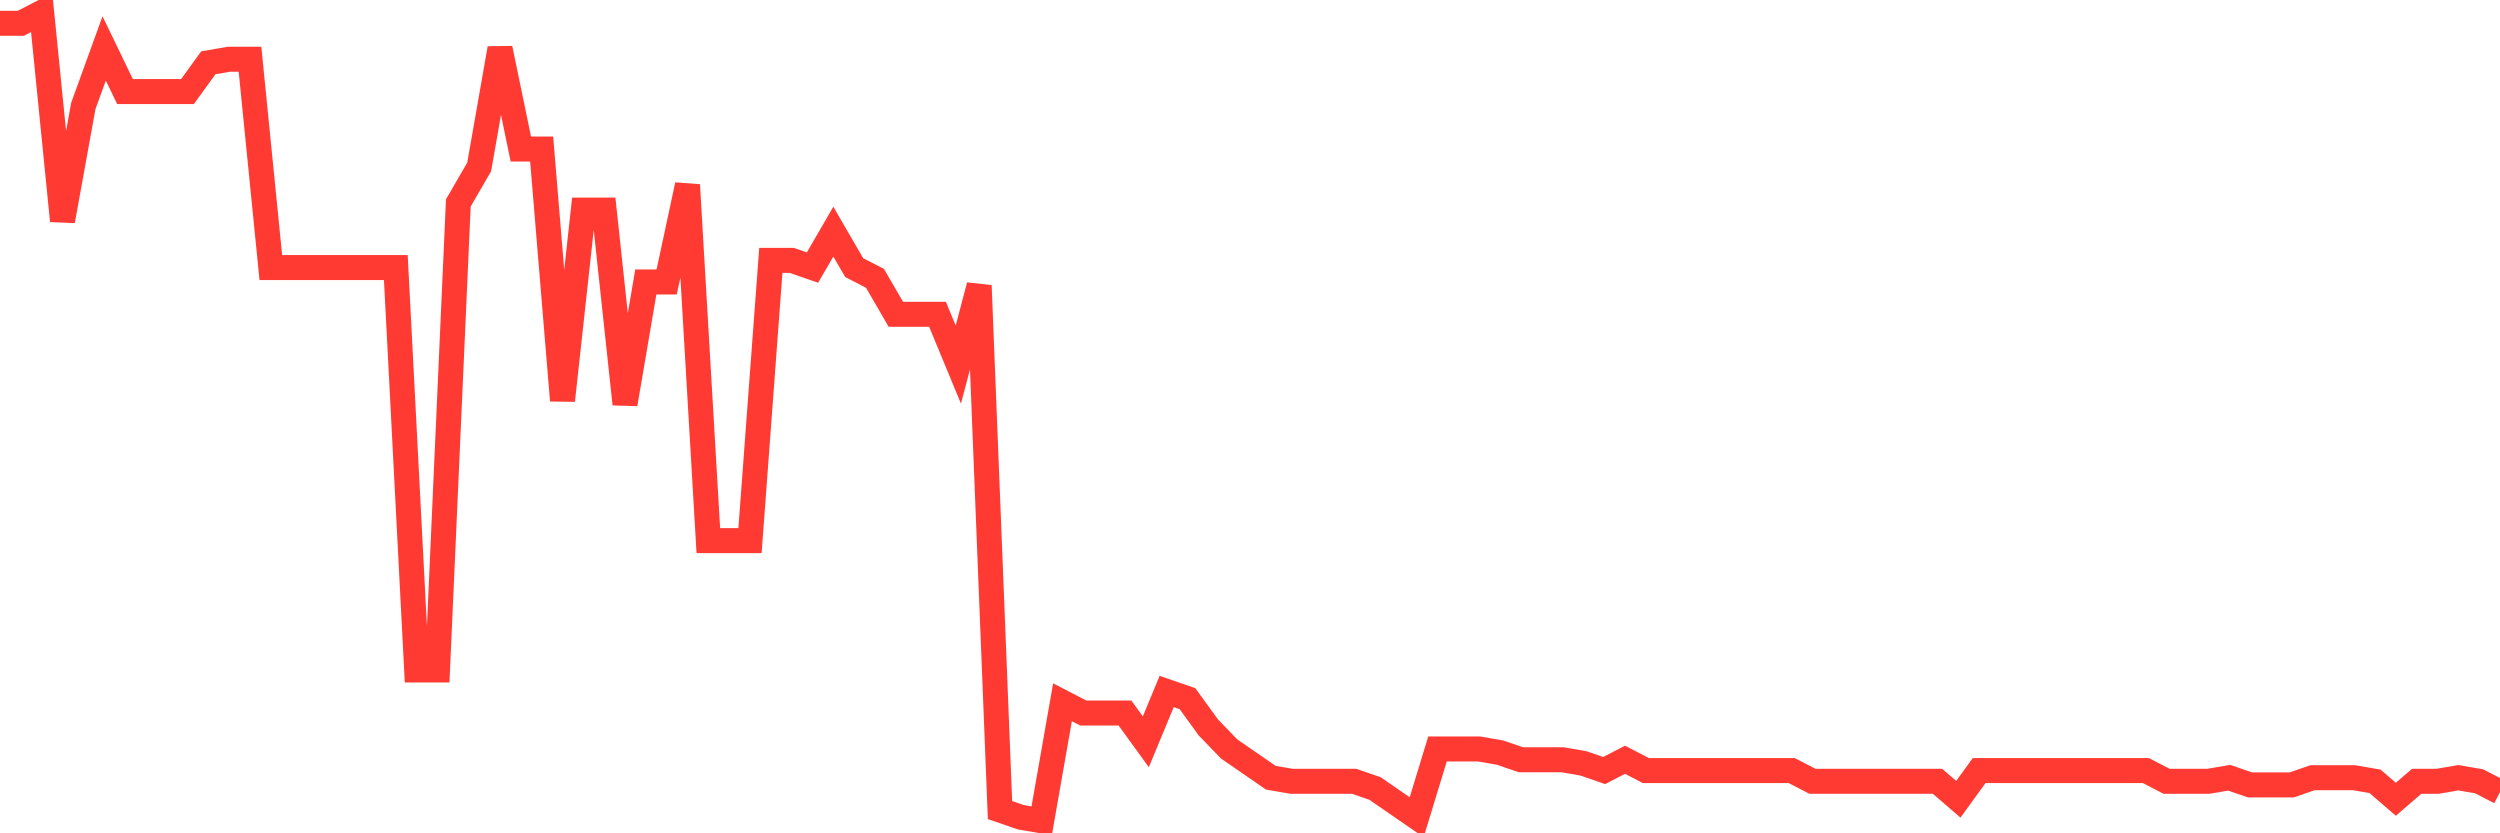 <svg
  xmlns="http://www.w3.org/2000/svg"
  xmlns:xlink="http://www.w3.org/1999/xlink"
  width="120"
  height="40"
  viewBox="0 0 120 40"
  preserveAspectRatio="none"
>
  <polyline
    points="0,1.117 1,1.117 2,0.6 3,10.602 4,5.084 5,2.324 6,4.394 7,4.394 8,4.394 9,4.394 10,3.014 11,2.842 12,2.842 13,12.844 14,12.844 15,12.844 16,12.844 17,12.844 18,12.844 19,12.844 20,32.157 21,32.157 22,9.74 23,8.015 24,2.324 25,7.153 26,7.153 27,19.224 28,10.084 29,10.084 30,19.396 31,13.533 32,13.533 33,8.877 34,25.949 35,25.949 36,25.949 37,12.499 38,12.499 39,12.844 40,11.119 41,12.844 42,13.361 43,15.085 44,15.085 45,15.085 46,17.5 47,13.706 48,38.883 49,39.228 50,39.4 51,33.709 52,34.227 53,34.227 54,34.227 55,35.606 56,33.192 57,33.537 58,34.916 59,35.951 60,36.641 61,37.331 62,37.503 63,37.503 64,37.503 65,37.503 66,37.848 67,38.538 68,39.228 69,35.951 70,35.951 71,35.951 72,36.124 73,36.468 74,36.468 75,36.468 76,36.641 77,36.986 78,36.468 79,36.986 80,36.986 81,36.986 82,36.986 83,36.986 84,36.986 85,36.986 86,36.986 87,37.503 88,37.503 89,37.503 90,37.503 91,37.503 92,37.503 93,37.503 94,38.365 95,36.986 96,36.986 97,36.986 98,36.986 99,36.986 100,36.986 101,36.986 102,36.986 103,36.986 104,37.503 105,37.503 106,37.503 107,37.331 108,37.676 109,37.676 110,37.676 111,37.331 112,37.331 113,37.331 114,37.503 115,38.365 116,37.503 117,37.503 118,37.331 119,37.503 120,38.02"
    fill="none"
    stroke="#ff3a33"
    stroke-width="1.2"
  >
  </polyline>
</svg>